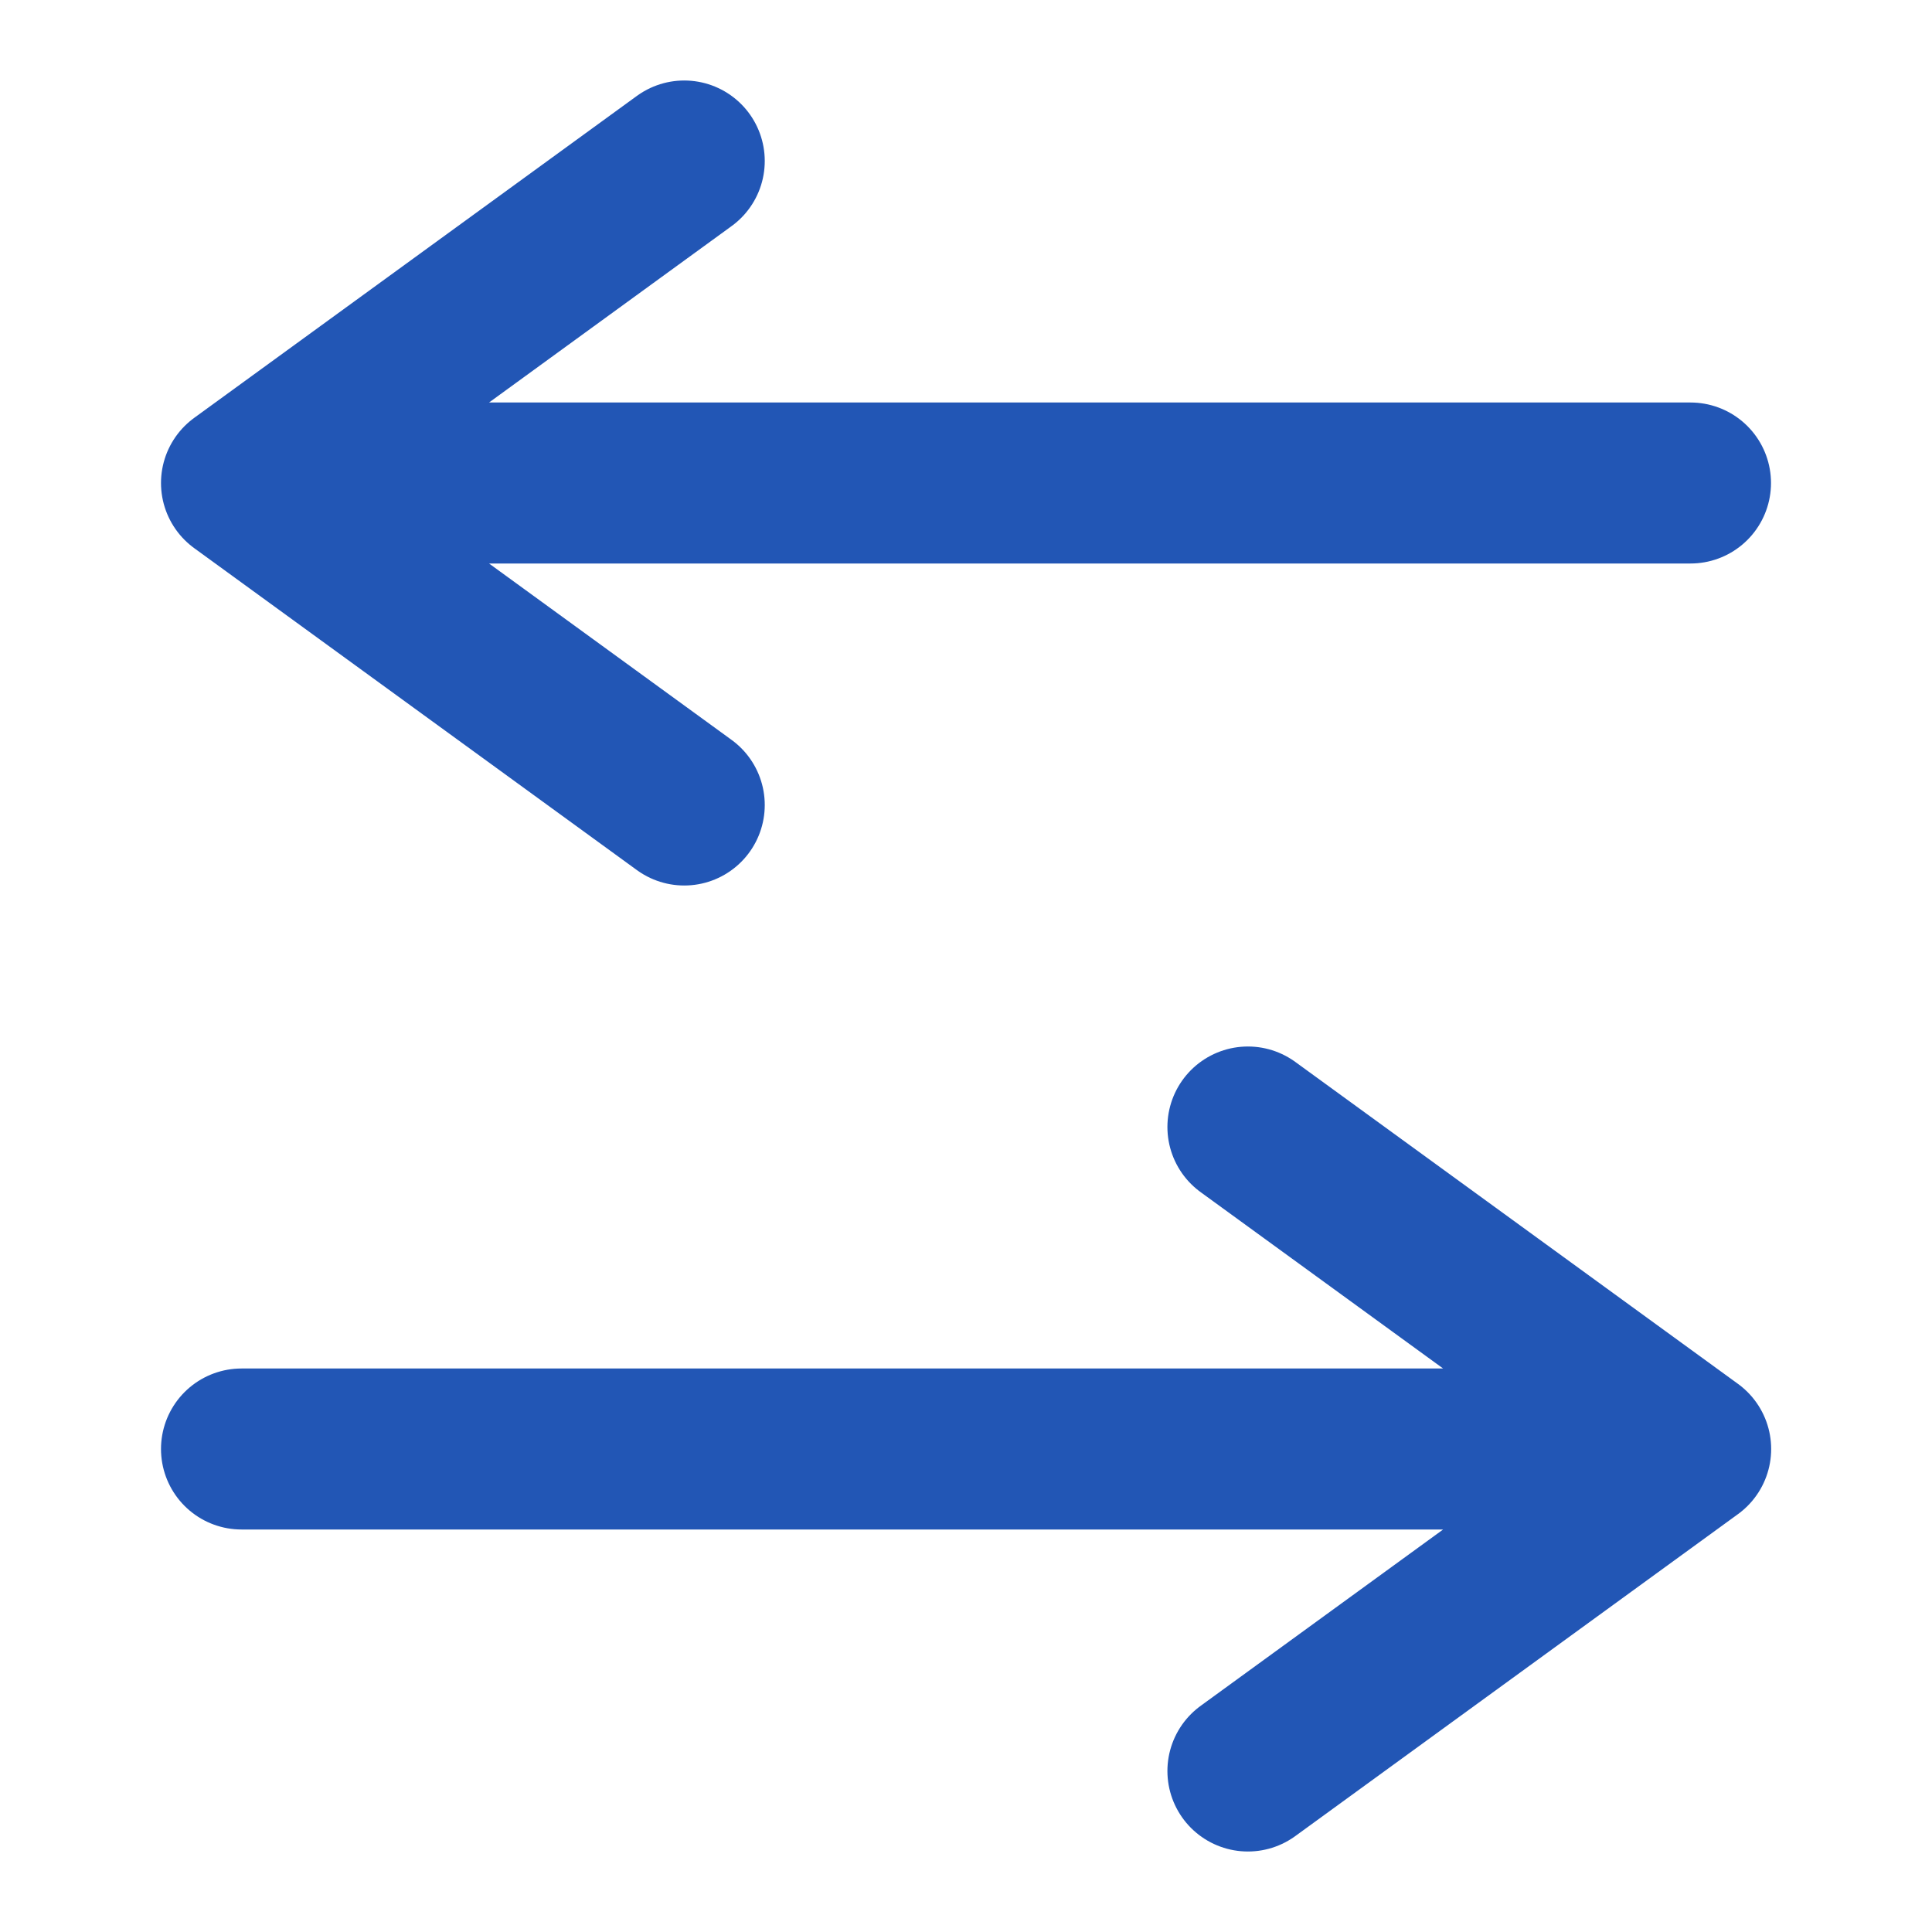 <svg viewBox="0 0 24 24" xmlns="http://www.w3.org/2000/svg"><g fill="none" fill-rule="evenodd" stroke-linecap="round" stroke-linejoin="round" stroke="#2256b5" stroke-width="2" class="stroke-000000"><path d="M8.5 10 3 6l5.5-4M3.002 6H21M15.502 14l5.5 4-5.5 4M21 18H3"></path></g></svg>